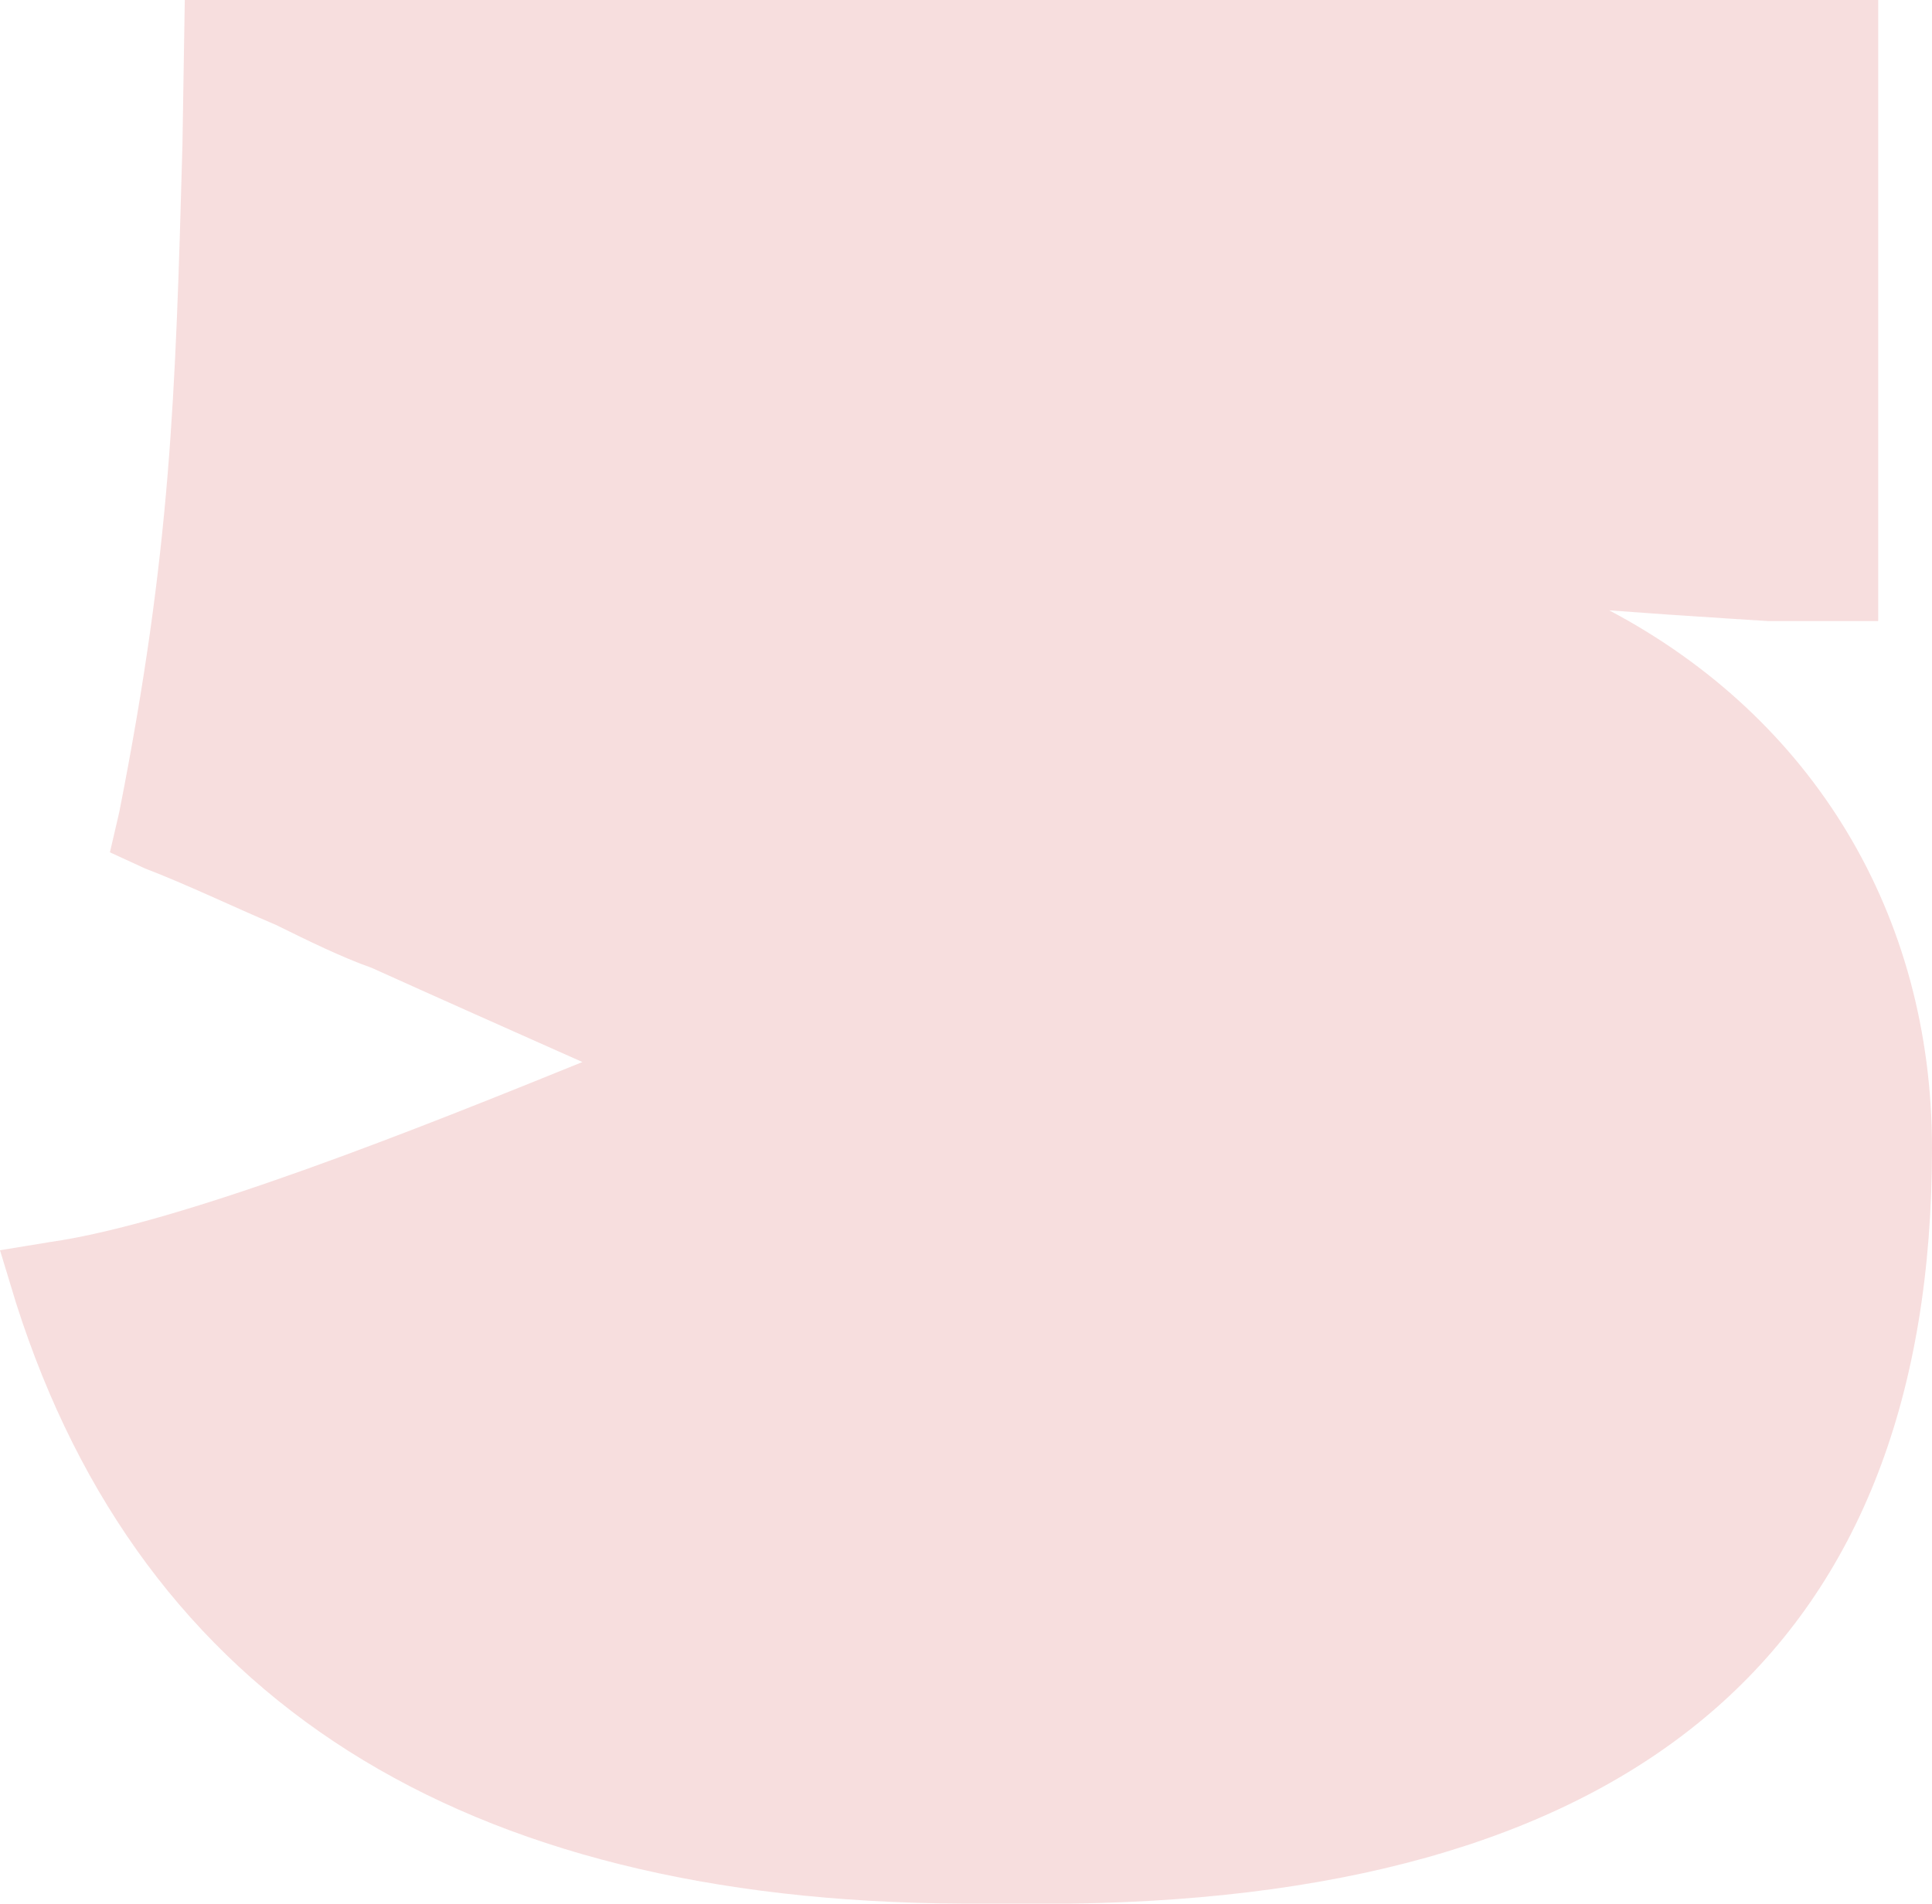 <?xml version="1.0" encoding="UTF-8"?>
<svg xmlns="http://www.w3.org/2000/svg" width="137" height="135" viewBox="0 0 137 135" fill="none">
  <path d="M114.111 43.284C128.541 50.911 137 64.83 137 81.419C137 116.504 116.433 134.428 75.964 135C74.637 135 69.661 135 68.168 135C32.674 134.809 10.117 120.508 1.161 92.479L0 88.665L3.483 88.093C12.937 86.758 30.021 79.894 41.299 75.317C36.157 73.029 31.016 70.741 26.372 68.644C24.215 67.881 21.893 66.737 19.571 65.593C16.42 64.258 13.269 62.733 10.283 61.589L7.795 60.445L8.459 57.584C12.108 39.089 12.44 28.22 12.937 10.296L13.103 -0H133.185V44.046H125.39L122.404 43.856C119.419 43.665 116.599 43.474 114.111 43.284Z" fill="#F7DEDE"></path>
</svg>
